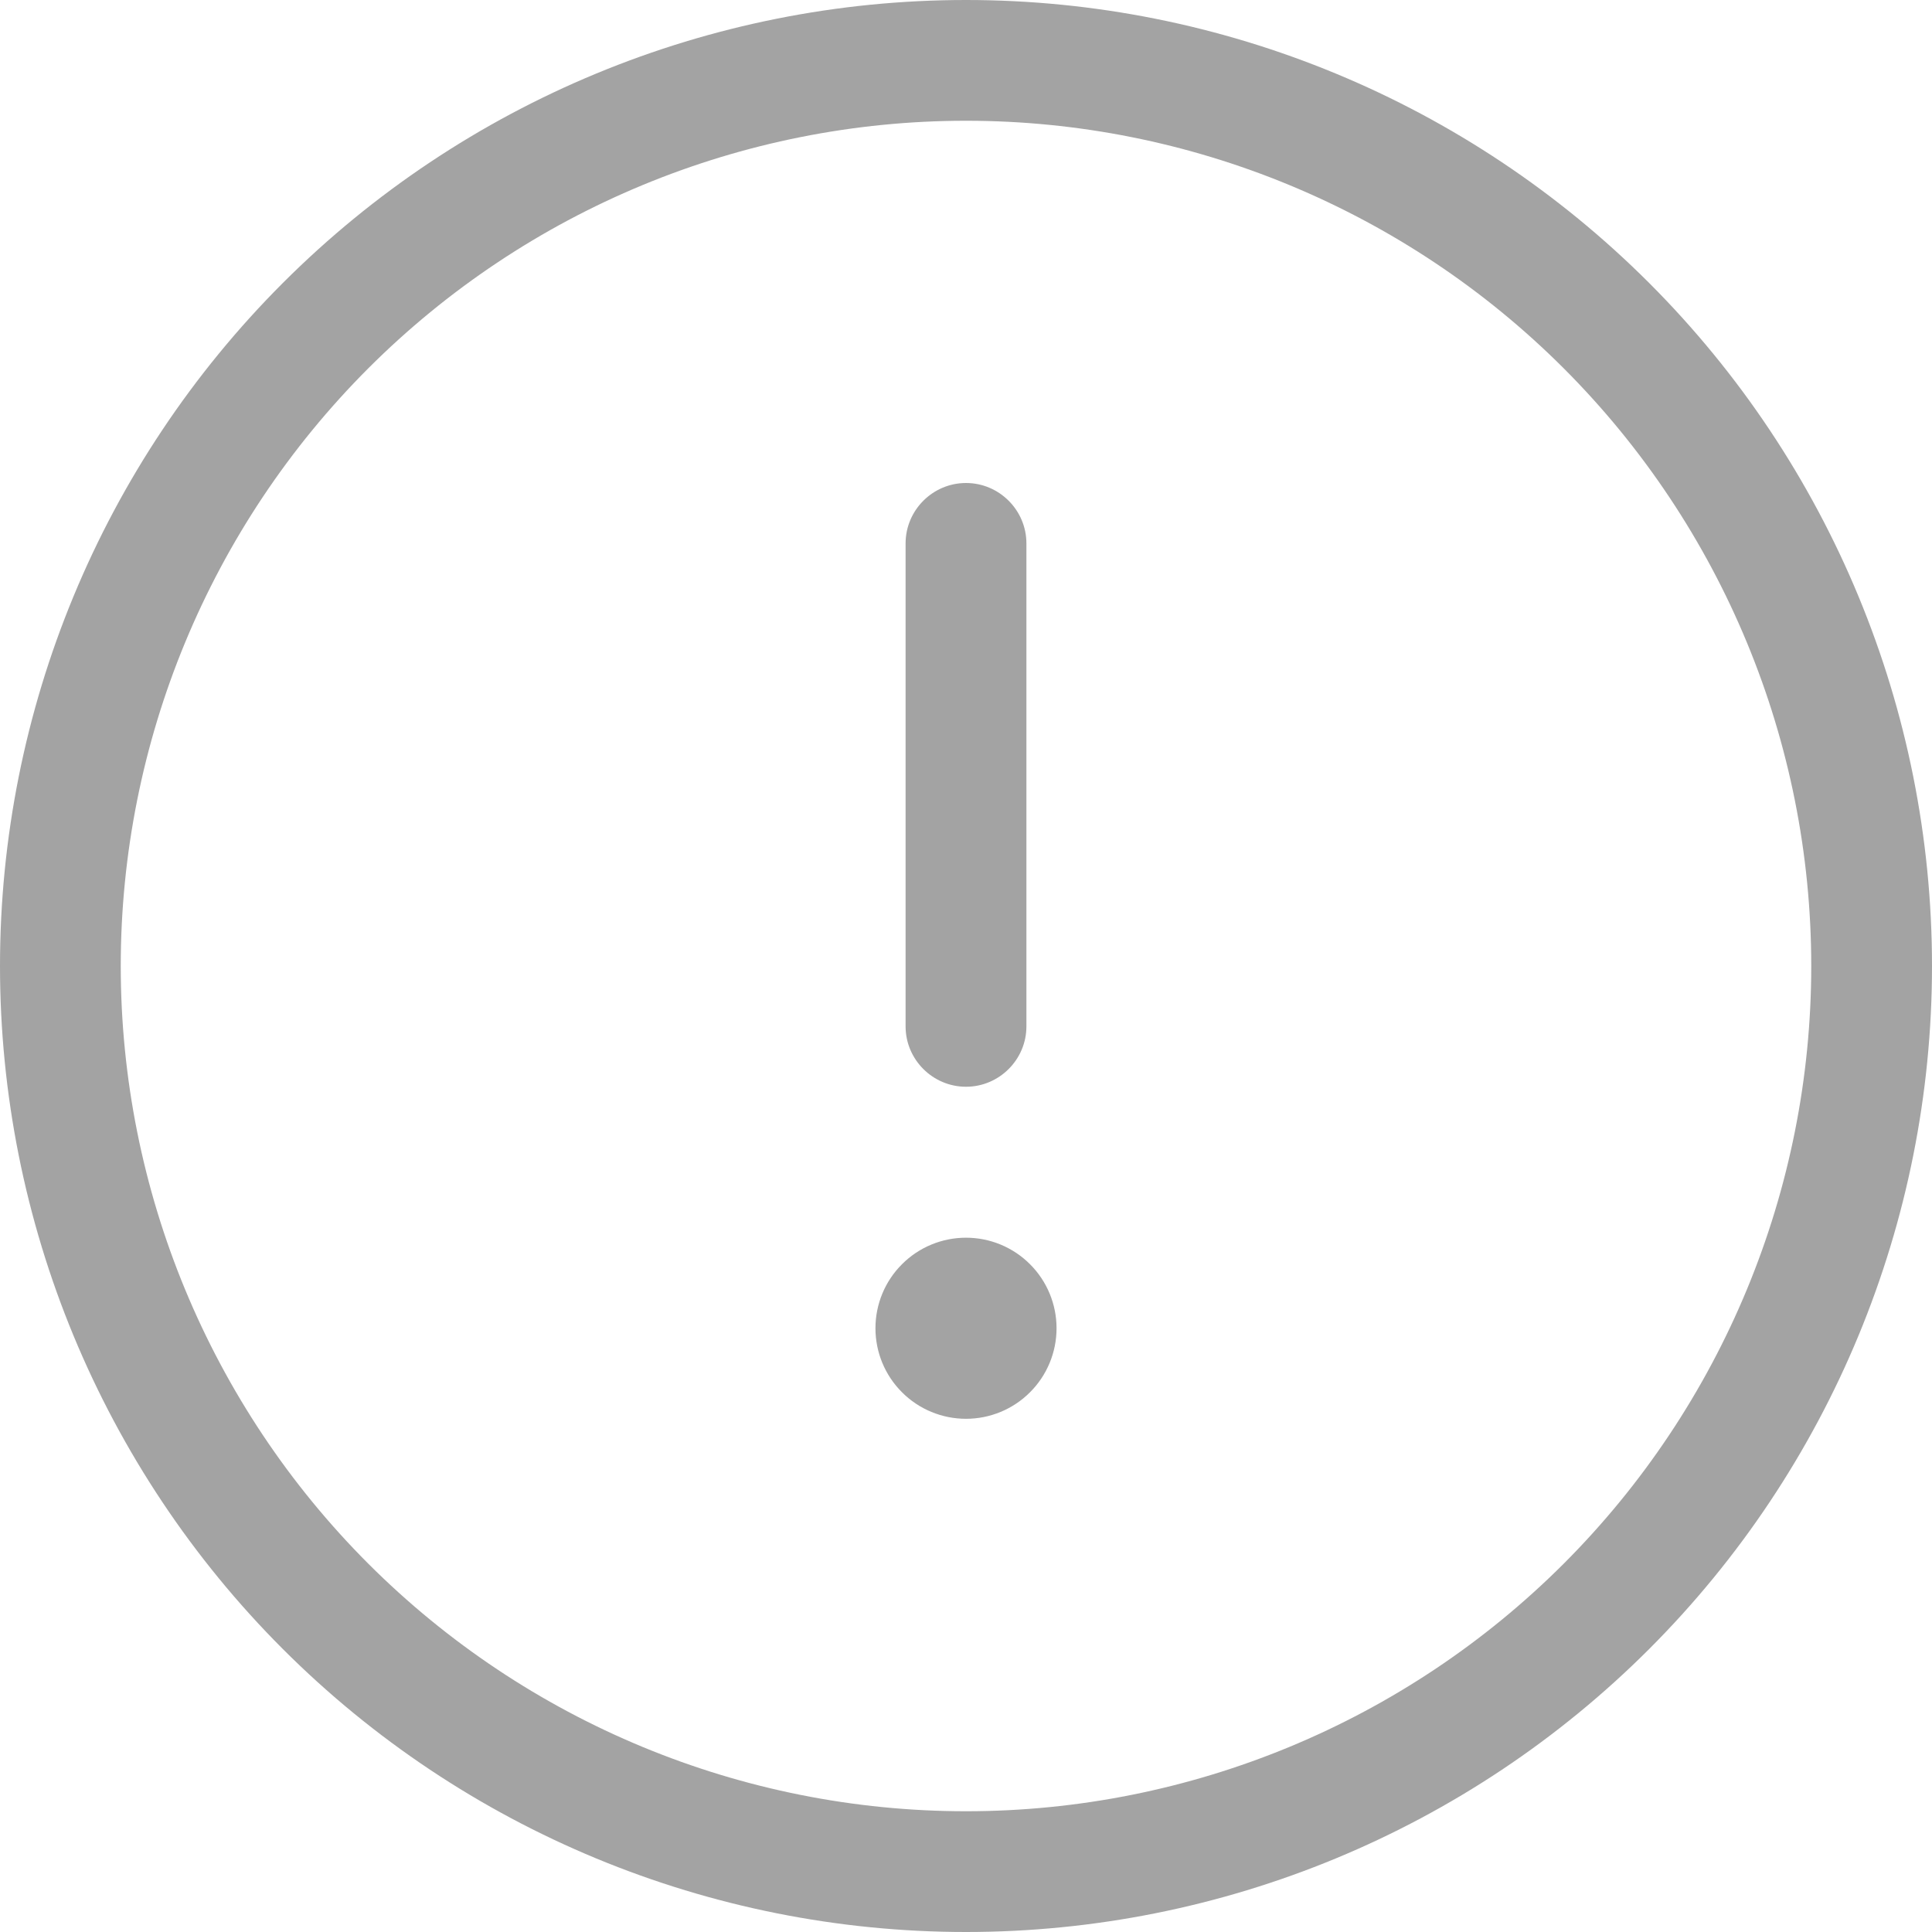 <?xml version="1.0" encoding="UTF-8"?> <svg xmlns="http://www.w3.org/2000/svg" width="30" height="30" viewBox="0 0 30 30" fill="none"><g clip-path="url(#clip0_17055_496)"><path d="M15 1.875C18.481 1.875 21.819 3.258 24.281 5.719C26.742 8.181 28.125 11.519 28.125 15C28.125 18.481 26.742 21.819 24.281 24.281C21.819 26.742 18.481 28.125 15 28.125C11.519 28.125 8.181 26.742 5.719 24.281C3.258 21.819 1.875 18.481 1.875 15C1.875 11.519 3.258 8.181 5.719 5.719C8.181 3.258 11.519 1.875 15 1.875ZM15 30C18.978 30 22.794 28.42 25.607 25.607C28.42 22.794 30 18.978 30 15C30 11.022 28.42 7.206 25.607 4.393C22.794 1.58 18.978 0 15 0C11.022 0 7.206 1.58 4.393 4.393C1.58 7.206 0 11.022 0 15C0 18.978 1.58 22.794 4.393 25.607C7.206 28.42 11.022 30 15 30ZM15 7.5C14.484 7.5 14.062 7.922 14.062 8.438V15.938C14.062 16.453 14.484 16.875 15 16.875C15.516 16.875 15.938 16.453 15.938 15.938V8.438C15.938 7.922 15.516 7.5 15 7.5ZM16.406 20.625C16.406 20.252 16.258 19.894 15.994 19.631C15.731 19.367 15.373 19.219 15 19.219C14.627 19.219 14.269 19.367 14.006 19.631C13.742 19.894 13.594 20.252 13.594 20.625C13.594 20.998 13.742 21.356 14.006 21.619C14.269 21.883 14.627 22.031 15 22.031C15.373 22.031 15.731 21.883 15.994 21.619C16.258 21.356 16.406 20.998 16.406 20.625Z" fill="#A3A3A3"></path></g><defs><clipPath id="clip0_17055_496"><rect width="30" height="30" fill="white"></rect></clipPath></defs></svg> 